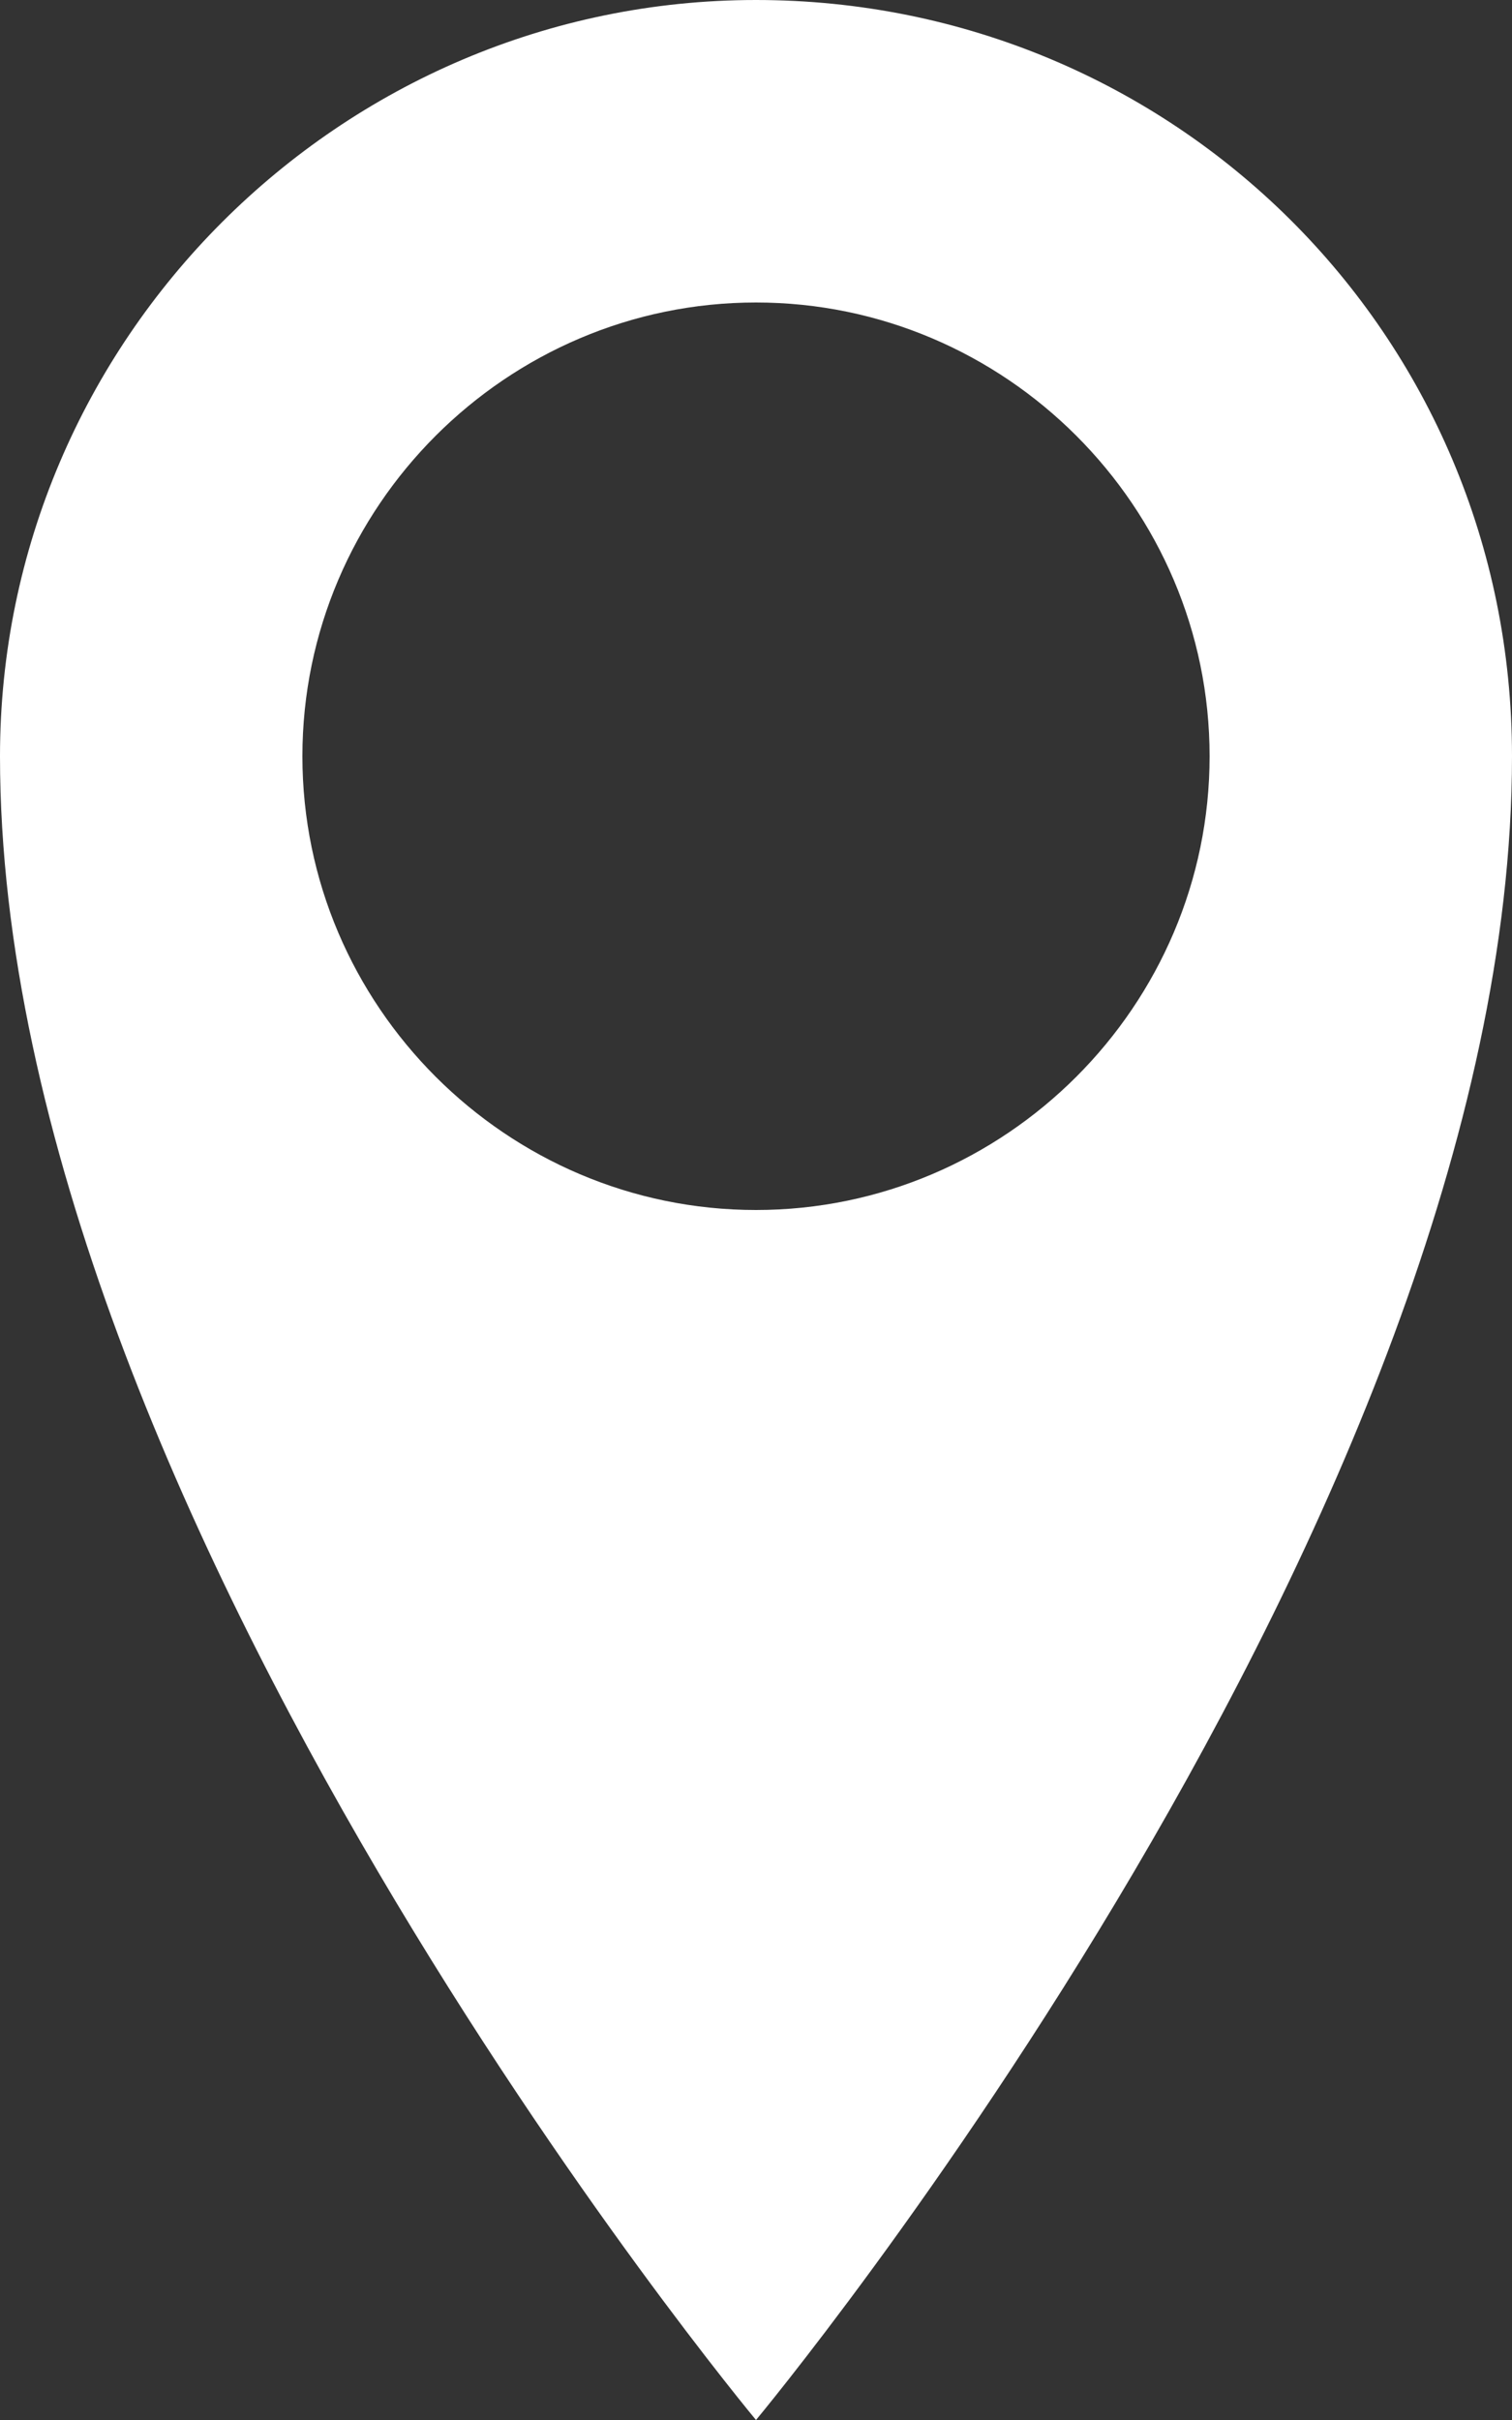 <?xml version="1.0" encoding="utf-8"?>
<!-- Generator: Adobe Illustrator 23.0.1, SVG Export Plug-In . SVG Version: 6.00 Build 0)  -->
<svg version="1.1" id="Layer_1" xmlns="http://www.w3.org/2000/svg" xmlns:xlink="http://www.w3.org/1999/xlink" x="0px" y="0px"
	 viewBox="0 0 100 160" style="enable-background:new 0 0 100 160;" xml:space="preserve">
<rect x="0" y="0" width="100" height="160" fill="#333333" stroke="none"/>
<style type="text/css">
	.st0{fill:#FFFFFF;}
</style>
<path class="st0" d="M50,0C22.5,0,0,22.5,0,50c0,50,50,110,50,110s50-60,50-110C100,22,77.5,0,50,0z M50,80c-16.5,0-30-13.5-30-30
	s13.5-30,30-30s30,13.5,30,30S66.5,80,50,80z"/>
</svg>
